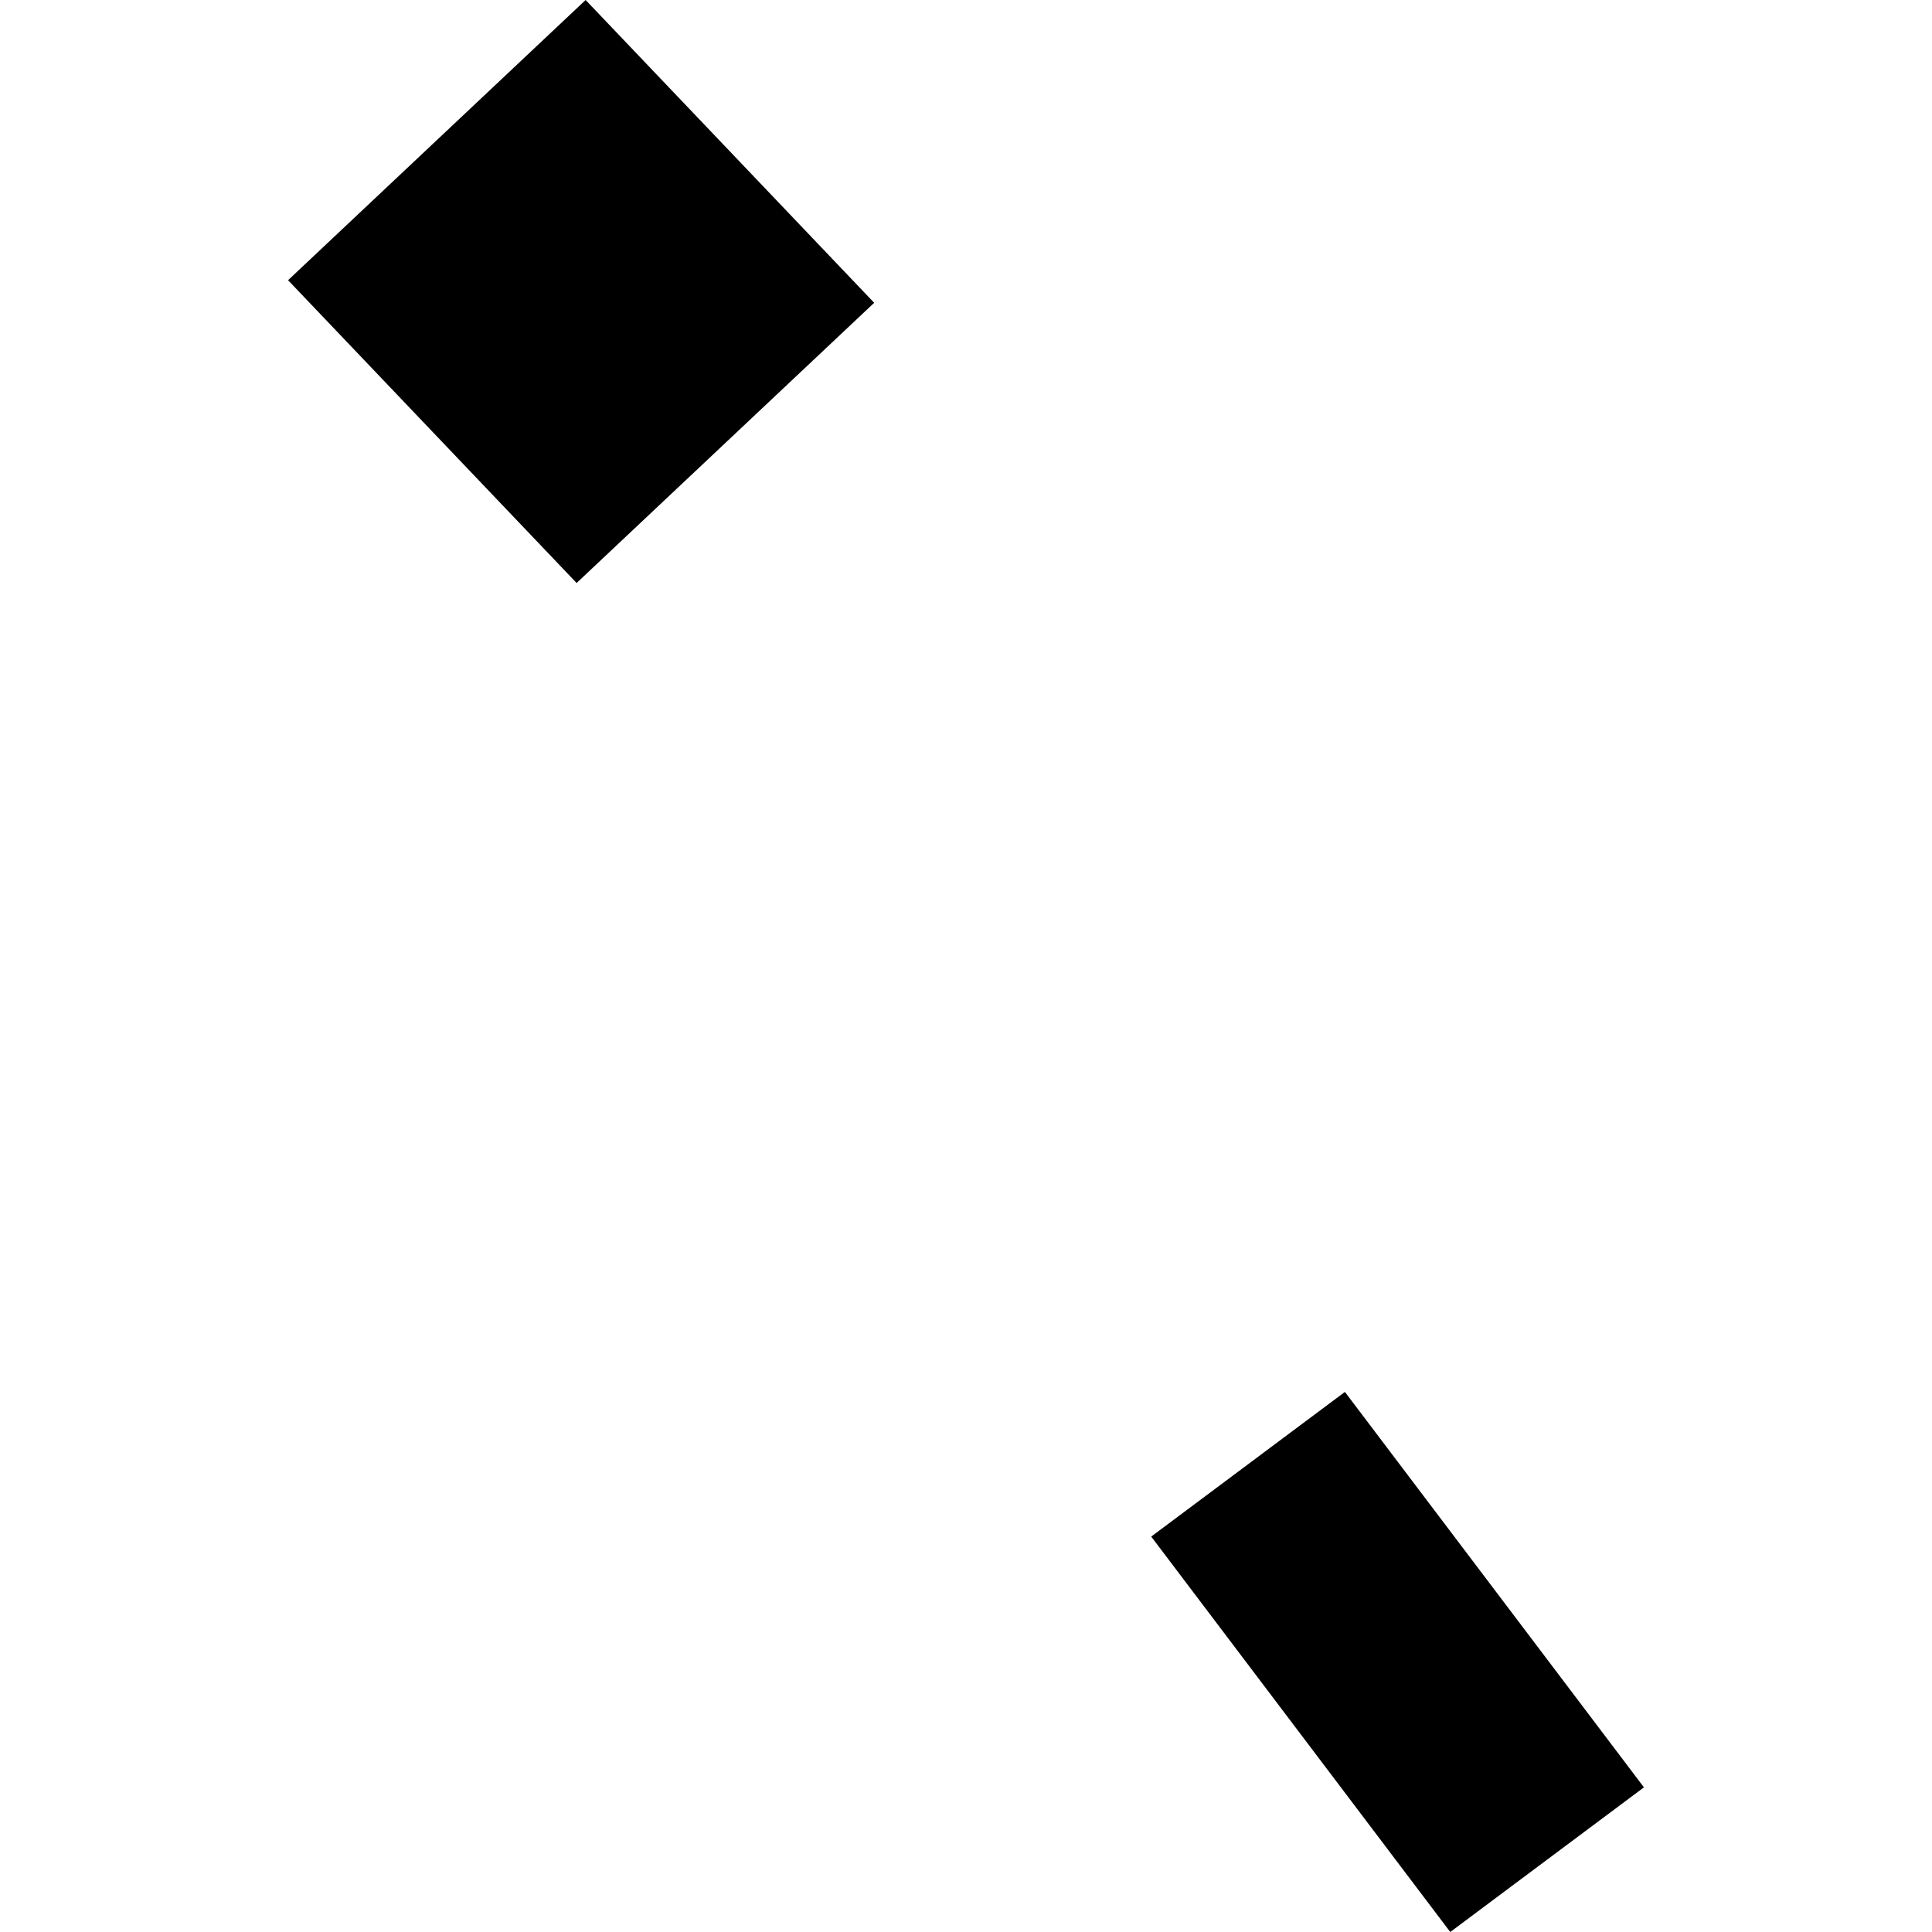 <?xml version="1.0" encoding="utf-8" standalone="no"?>
<!DOCTYPE svg PUBLIC "-//W3C//DTD SVG 1.1//EN"
  "http://www.w3.org/Graphics/SVG/1.1/DTD/svg11.dtd">
<!-- Created with matplotlib (https://matplotlib.org/) -->
<svg height="288pt" version="1.1" viewBox="0 0 288 288" width="288pt" xmlns="http://www.w3.org/2000/svg" xmlns:xlink="http://www.w3.org/1999/xlink">
 <defs>
  <style type="text/css">
*{stroke-linecap:butt;stroke-linejoin:round;}
  </style>
 </defs>
 <g id="figure_1">
  <g id="patch_1">
   <path d="M 0 288 
L 288 288 
L 288 0 
L 0 0 
z
" style="fill:none;opacity:0;"/>
  </g>
  <g id="axes_1">
   <g id="PatchCollection_1">
    <path clip-path="url(#p886969e325)" d="M 171.61 229.054 
L 200.483 207.492 
L 245.059 266.438 
L 216.186 288 
L 171.61 229.054 
"/>
    <path clip-path="url(#p886969e325)" d="M 87.298 0 
L 130.313 45.138 
L 85.956 86.907 
L 42.941 41.769 
L 87.298 0 
"/>
   </g>
  </g>
 </g>
 <defs>
  <clipPath id="p886969e325">
   <rect height="288" width="202.117" x="42.941" y="0"/>
  </clipPath>
 </defs>
</svg>
